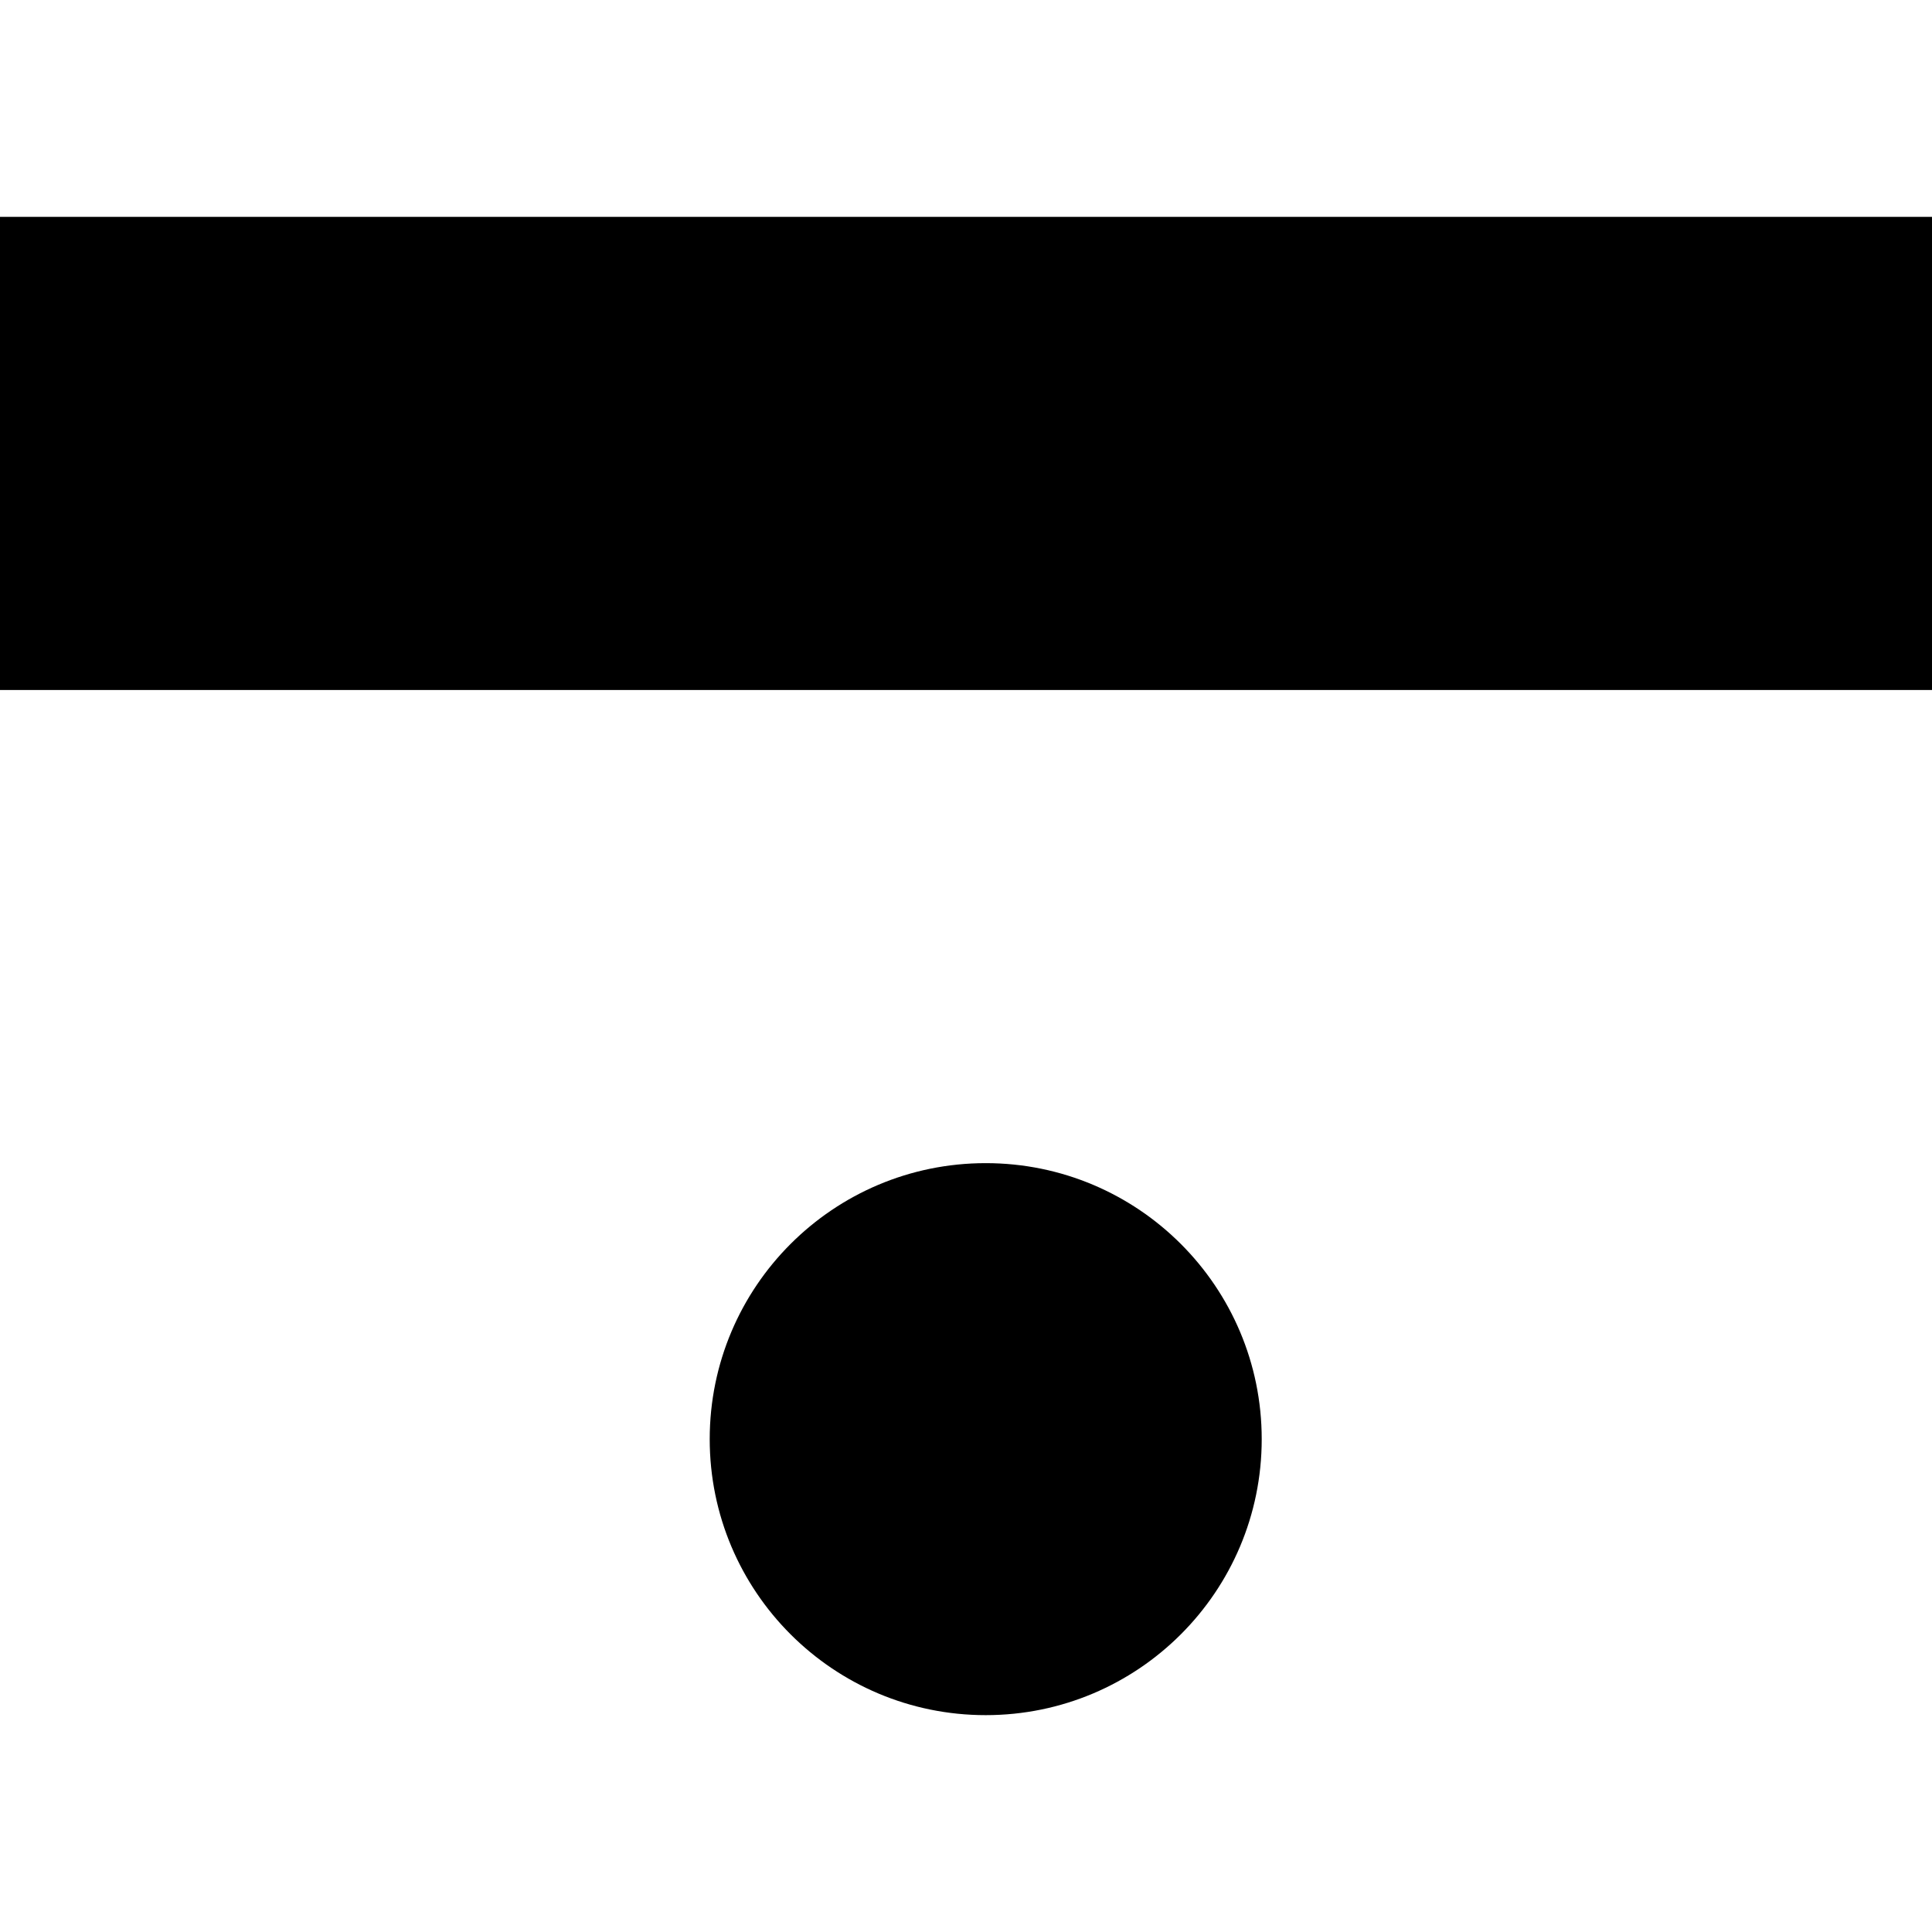 <svg className="fill-[#1E1E1E] dark:fill-[#FFFFFF]" width="24" height="24" viewBox="0 0 49 38" xmlns="http://www.w3.org/2000/svg">
                    <path d="M25 38C28.866 38 32 34.866 32 31C32 27.134 28.866 24 25 24C21.134 24 18 27.134 18 31C18 34.866 21.134 38 25 38Z" />
                    <path d="M49 0H0V12H49V0Z" />
                  </svg>